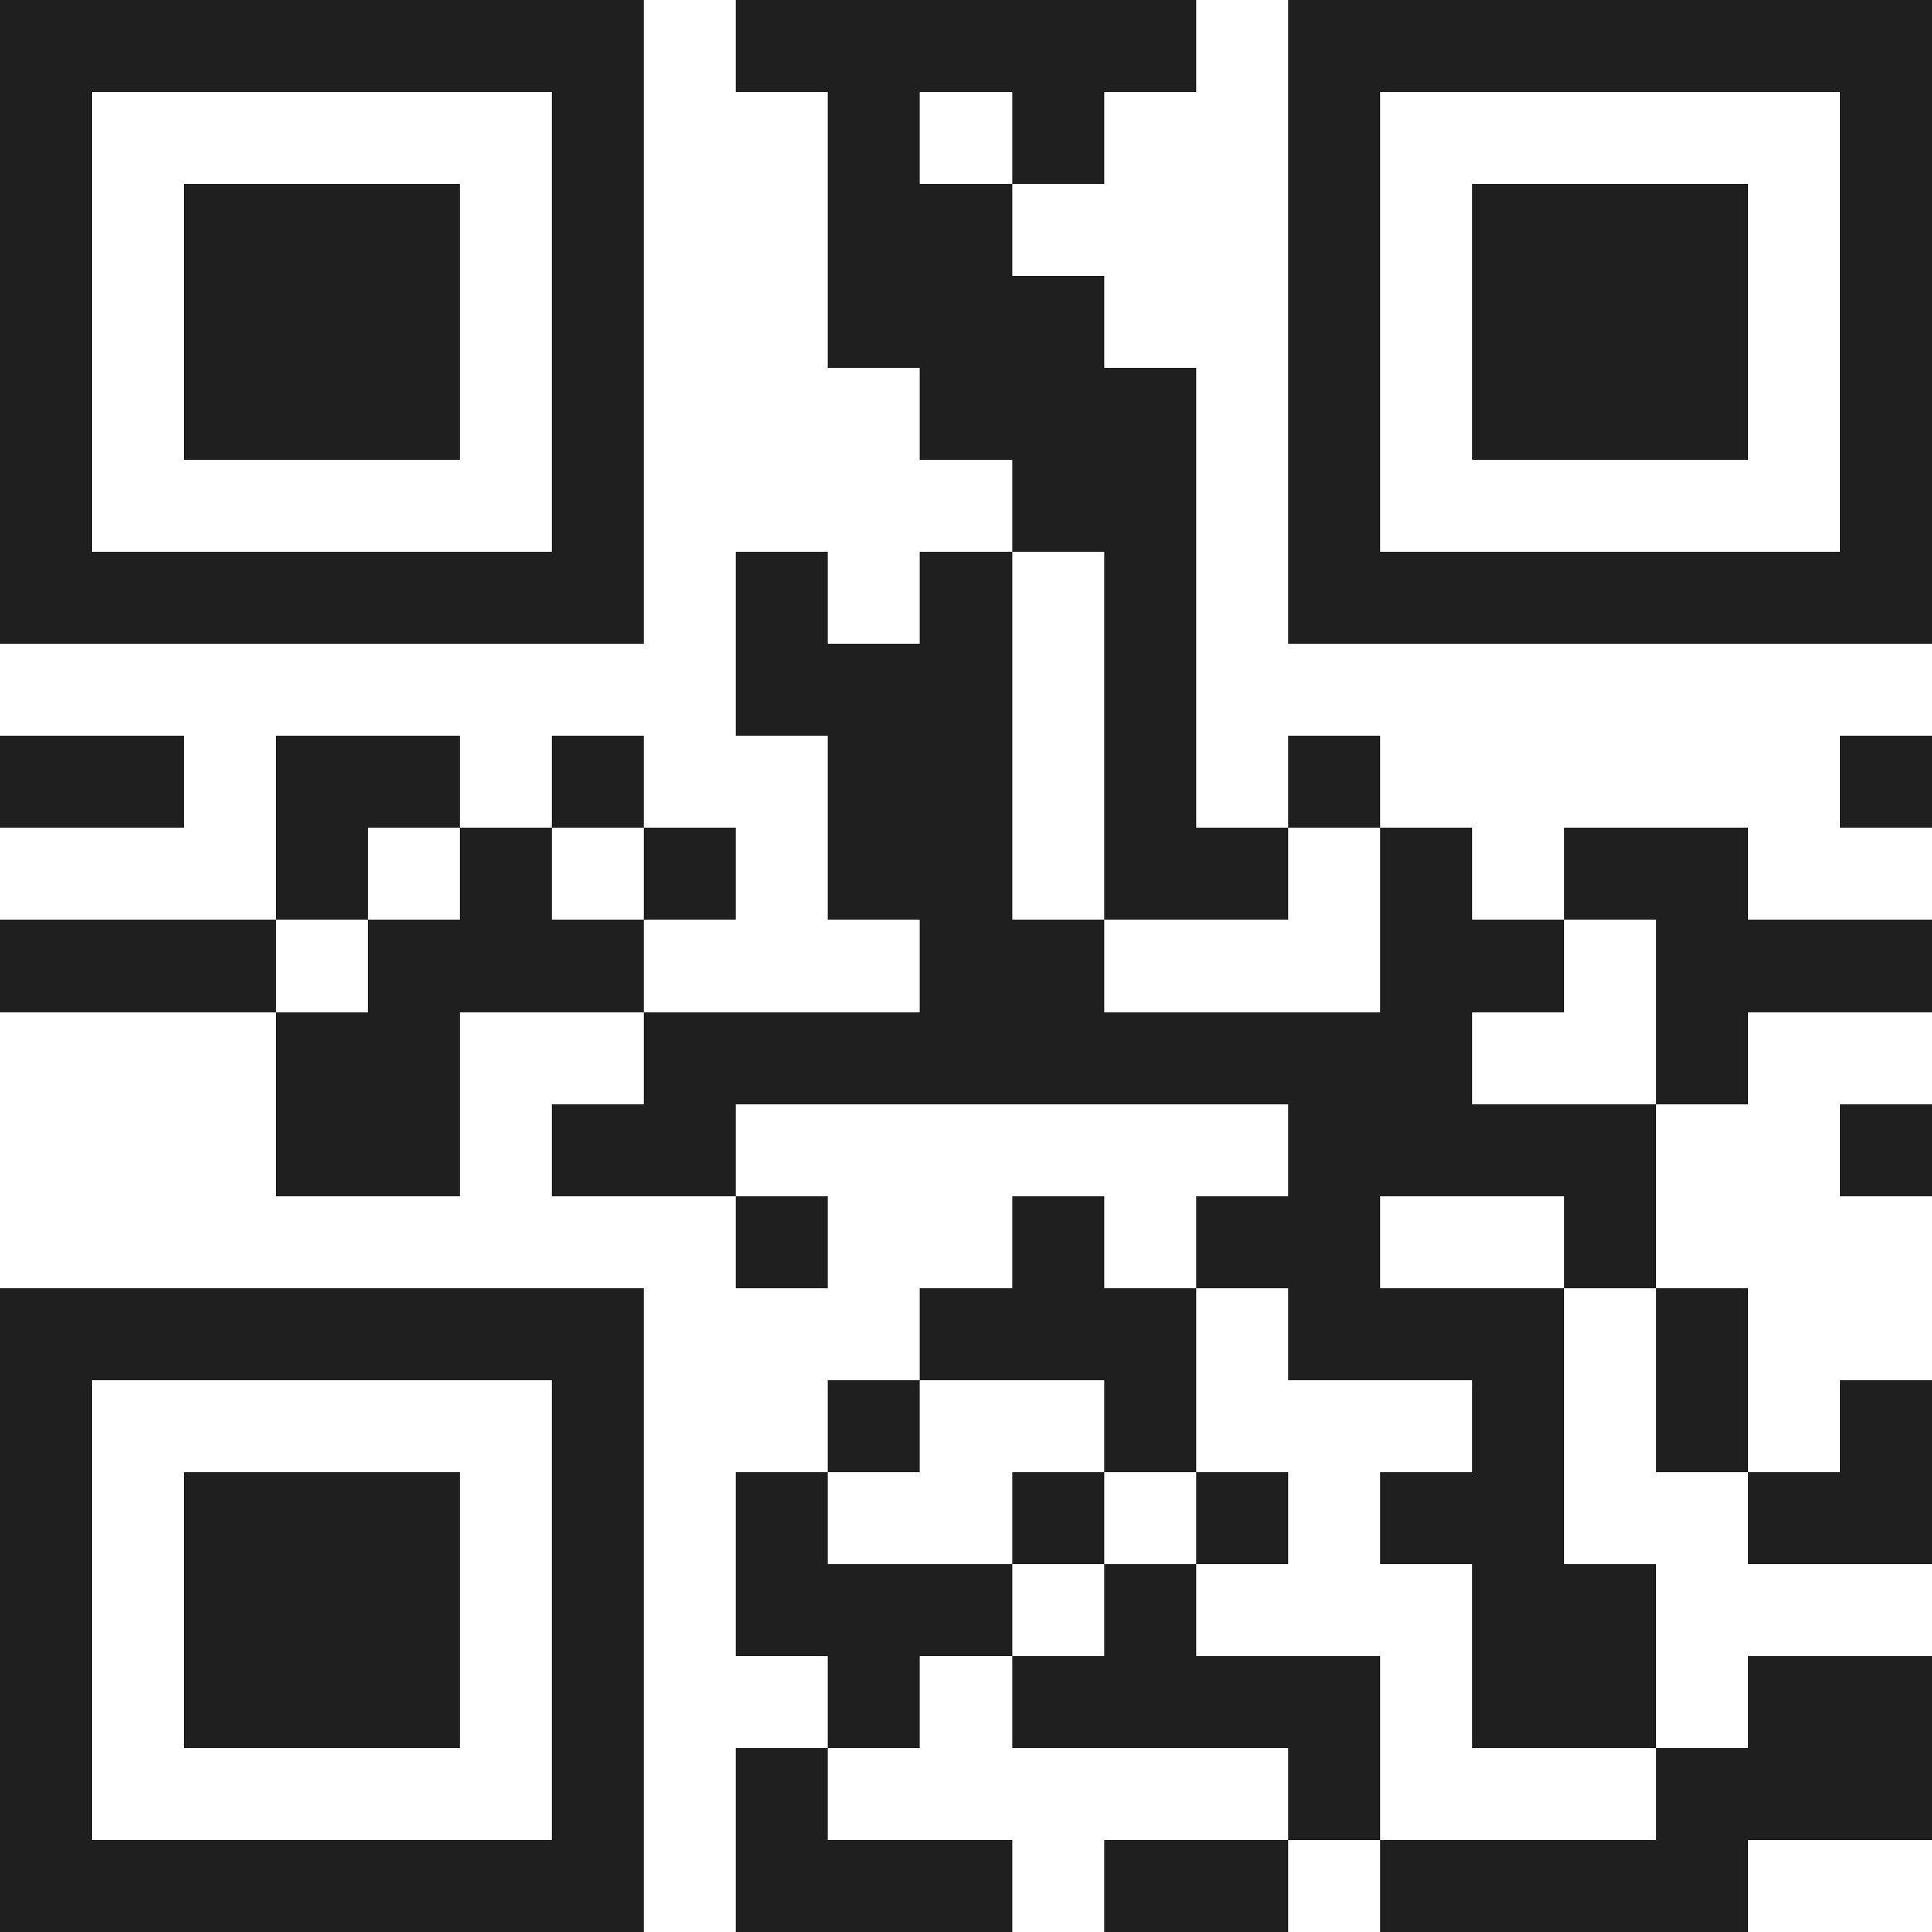 <svg xmlns="http://www.w3.org/2000/svg" viewBox="0 0 21 21" shape-rendering="crispEdges"><path fill="#ffffff" d="M0 0h21v21H0z"/><path stroke="#1f1f1f" d="M0 0.5h7m1 0h5m1 0h7M0 1.5h1m5 0h1m2 0h1m1 0h1m2 0h1m5 0h1M0 2.5h1m1 0h3m1 0h1m2 0h2m3 0h1m1 0h3m1 0h1M0 3.5h1m1 0h3m1 0h1m2 0h3m2 0h1m1 0h3m1 0h1M0 4.5h1m1 0h3m1 0h1m3 0h3m1 0h1m1 0h3m1 0h1M0 5.5h1m5 0h1m4 0h2m1 0h1m5 0h1M0 6.5h7m1 0h1m1 0h1m1 0h1m1 0h7M8 7.5h3m1 0h1M0 8.5h2m1 0h2m1 0h1m2 0h2m1 0h1m1 0h1m5 0h1M3 9.5h1m1 0h1m1 0h1m1 0h2m1 0h2m1 0h1m1 0h2M0 10.5h3m1 0h3m3 0h2m3 0h2m1 0h3M3 11.5h2m2 0h9m2 0h1M3 12.5h2m1 0h2m6 0h4m2 0h1M8 13.5h1m2 0h1m1 0h2m2 0h1M0 14.5h7m3 0h3m1 0h3m1 0h1M0 15.5h1m5 0h1m2 0h1m2 0h1m3 0h1m1 0h1m1 0h1M0 16.5h1m1 0h3m1 0h1m1 0h1m2 0h1m1 0h1m1 0h2m2 0h2M0 17.5h1m1 0h3m1 0h1m1 0h3m1 0h1m3 0h2M0 18.5h1m1 0h3m1 0h1m2 0h1m1 0h4m1 0h2m1 0h2M0 19.5h1m5 0h1m1 0h1m5 0h1m3 0h3M0 20.5h7m1 0h3m1 0h2m1 0h4"/></svg>
